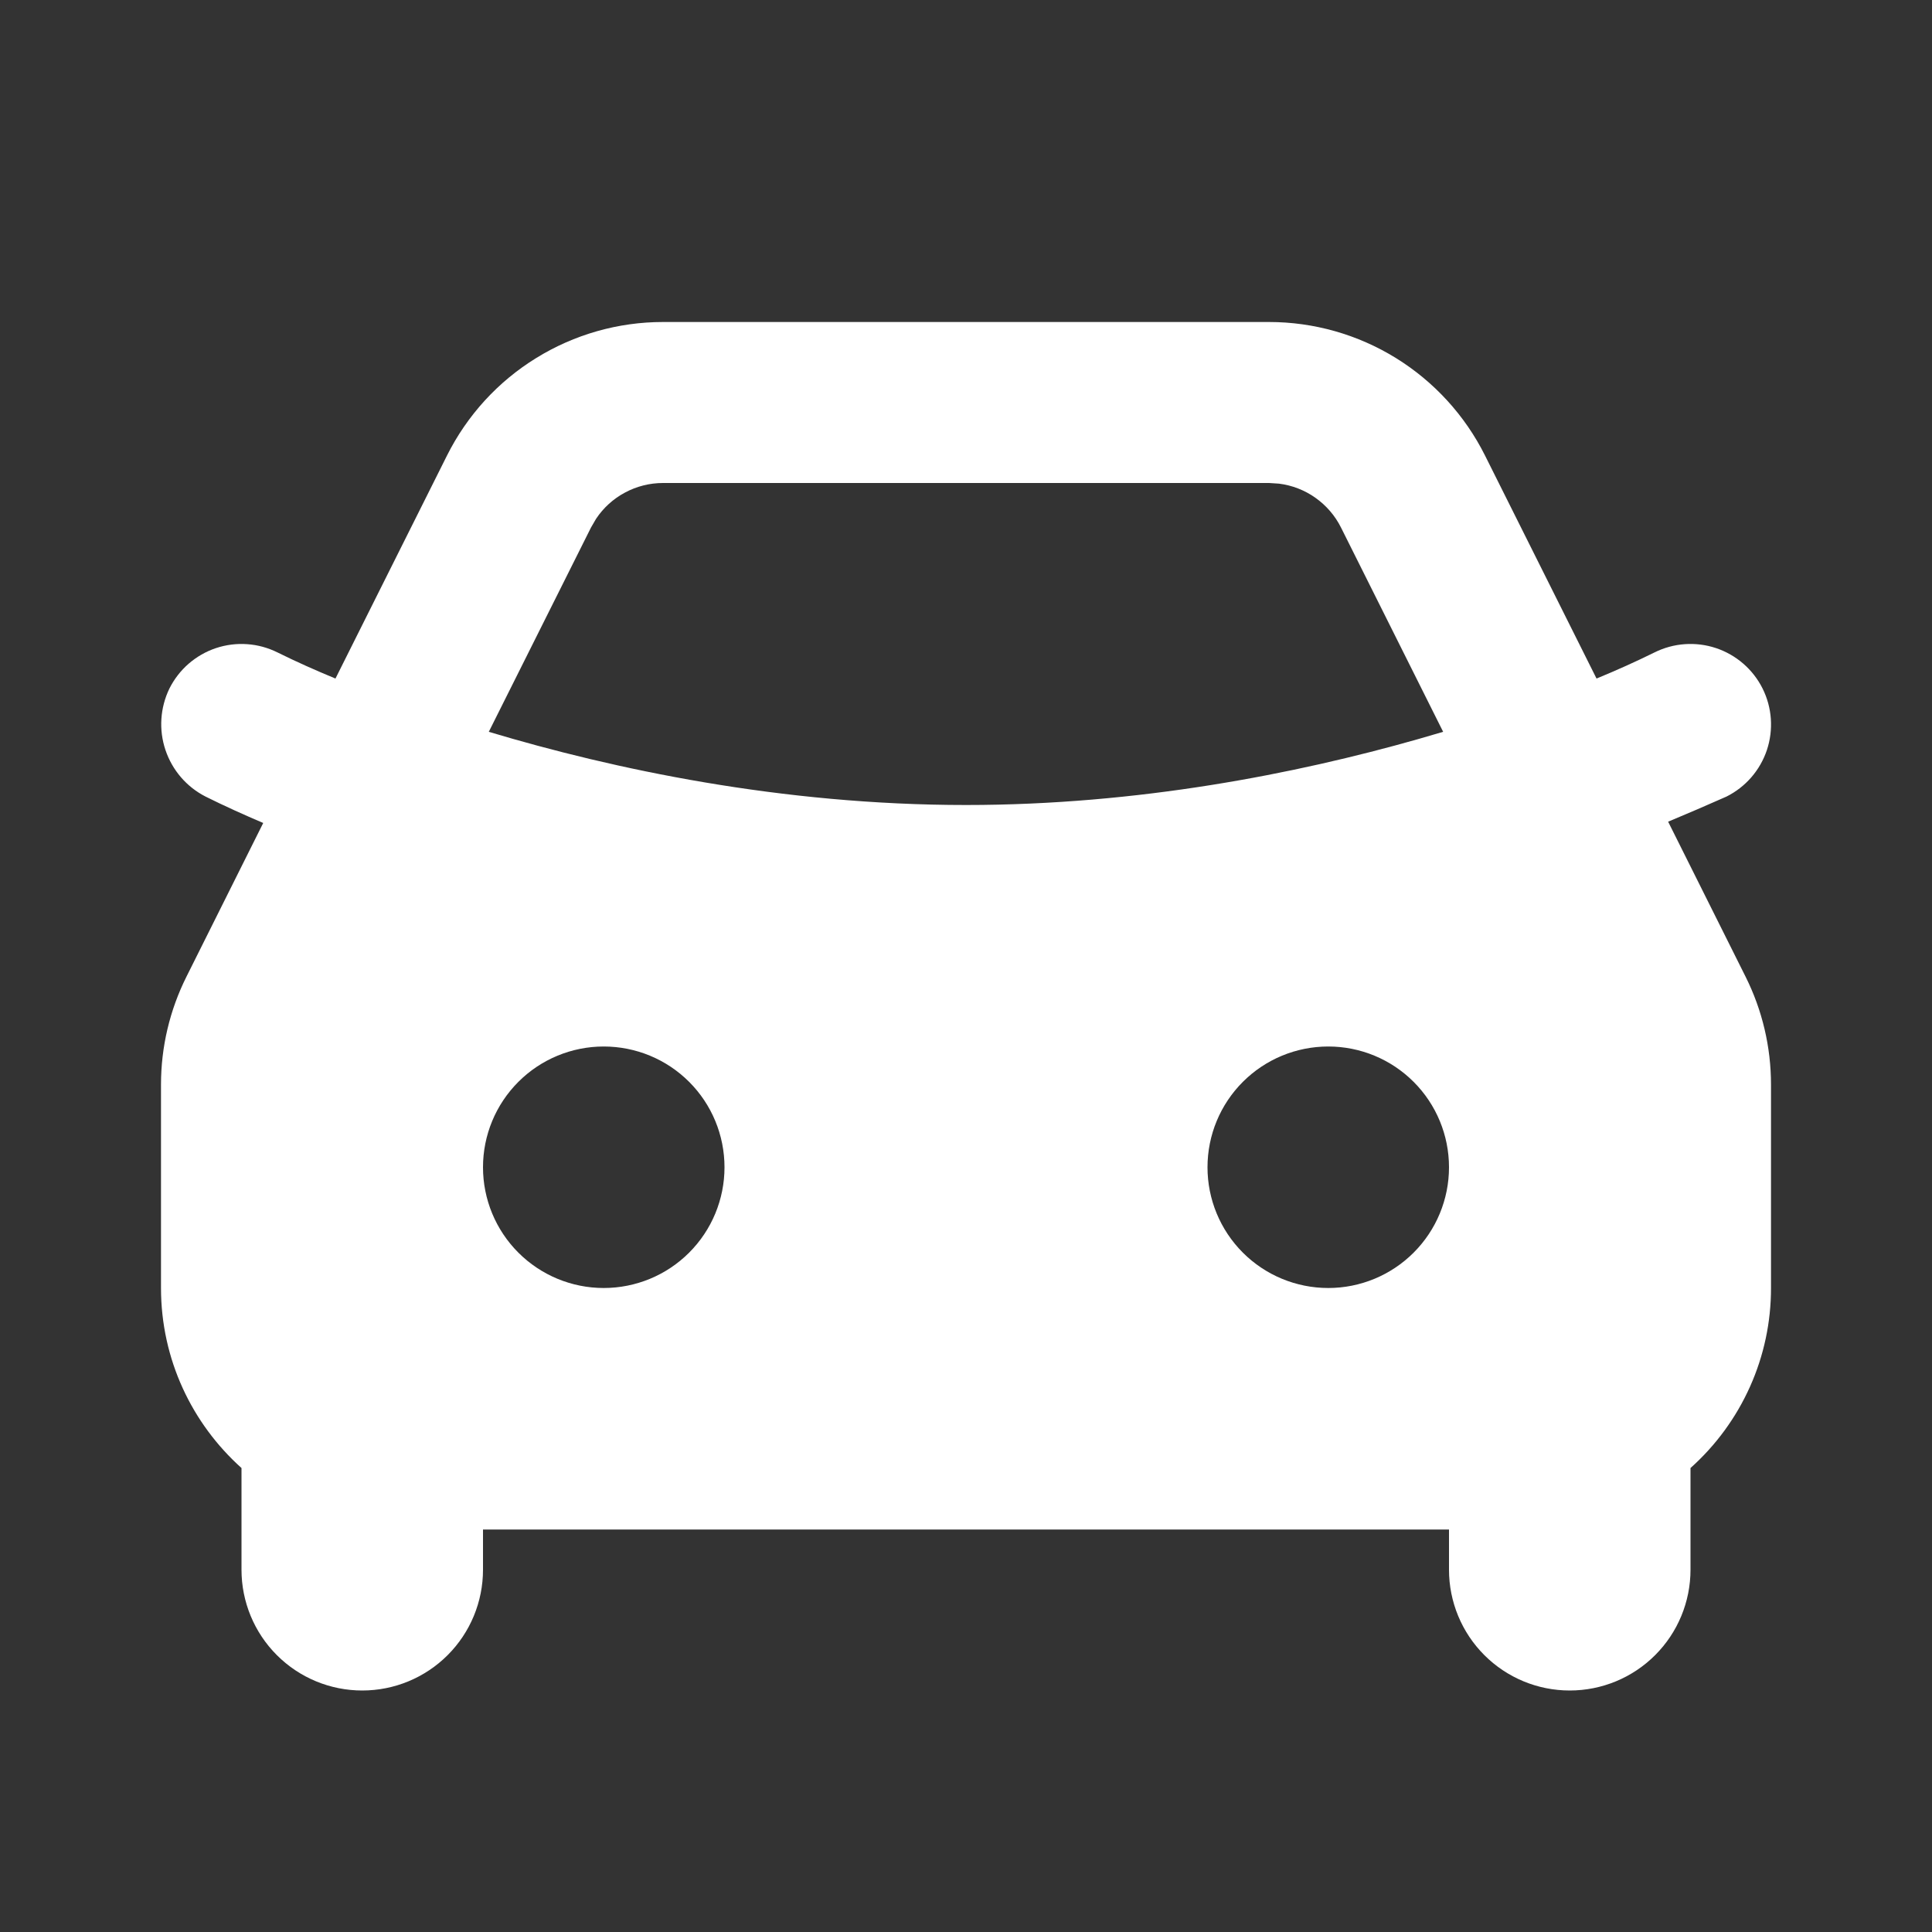 <svg width="33" height="33" viewBox="0 0 33 33" fill="none" xmlns="http://www.w3.org/2000/svg">
<rect x="0" y="0" width="33" height="33" fill="#333333" stroke="none"/>
<g clip-path="url(#clip0_530_629)">
<path fill-rule="evenodd" clip-rule="evenodd" d="M21.675 5.5C22.441 5.5 23.192 5.713 23.844 6.116C24.495 6.519 25.022 7.095 25.365 7.78L27.27 11.59C27.606 11.452 27.936 11.304 28.26 11.144C28.587 10.981 28.965 10.955 29.311 11.07C29.657 11.186 29.943 11.434 30.106 11.76C30.269 12.087 30.295 12.464 30.18 12.811C30.064 13.157 29.816 13.443 29.49 13.606C29.159 13.753 28.827 13.896 28.493 14.035L29.814 16.679C30.101 17.252 30.25 17.884 30.25 18.525V22C30.251 22.581 30.129 23.155 29.892 23.684C29.655 24.214 29.308 24.688 28.875 25.075V26.812C28.875 27.36 28.658 27.884 28.271 28.271C27.884 28.658 27.36 28.875 26.812 28.875C26.265 28.875 25.741 28.658 25.354 28.271C24.967 27.884 24.75 27.36 24.75 26.812V26.125H8.25V26.812C8.25 27.36 8.033 27.884 7.646 28.271C7.259 28.658 6.735 28.875 6.188 28.875C5.64 28.875 5.116 28.658 4.729 28.271C4.342 27.884 4.125 27.36 4.125 26.812V25.075C3.281 24.318 2.75 23.221 2.75 22V18.524C2.75 17.884 2.899 17.253 3.186 16.68L4.496 14.057C4.165 13.916 3.836 13.768 3.513 13.607C3.188 13.442 2.942 13.156 2.826 12.81C2.71 12.465 2.735 12.088 2.894 11.76C2.975 11.599 3.087 11.454 3.223 11.336C3.36 11.218 3.518 11.127 3.689 11.07C3.861 11.013 4.042 10.99 4.222 11.003C4.402 11.015 4.578 11.064 4.74 11.144C5.064 11.305 5.396 11.452 5.73 11.59L7.635 7.781C7.978 7.096 8.504 6.519 9.156 6.117C9.807 5.714 10.558 5.5 11.325 5.5H21.675ZM10.312 17.875C9.765 17.875 9.241 18.092 8.854 18.479C8.467 18.866 8.25 19.39 8.25 19.938C8.25 20.485 8.467 21.009 8.854 21.396C9.241 21.783 9.765 22 10.312 22C10.86 22 11.384 21.783 11.771 21.396C12.158 21.009 12.375 20.485 12.375 19.938C12.375 19.39 12.158 18.866 11.771 18.479C11.384 18.092 10.86 17.875 10.312 17.875ZM22.688 17.875C22.14 17.875 21.616 18.092 21.229 18.479C20.842 18.866 20.625 19.39 20.625 19.938C20.625 20.485 20.842 21.009 21.229 21.396C21.616 21.783 22.14 22 22.688 22C23.235 22 23.759 21.783 24.146 21.396C24.533 21.009 24.75 20.485 24.75 19.938C24.75 19.39 24.533 18.866 24.146 18.479C23.759 18.092 23.235 17.875 22.688 17.875ZM21.675 8.25H11.325C11.098 8.25 10.875 8.306 10.676 8.413C10.476 8.519 10.306 8.674 10.181 8.862L10.095 9.01L8.349 12.5C10.477 13.138 13.346 13.75 16.5 13.75C19.445 13.75 22.139 13.216 24.214 12.627L24.65 12.5L22.905 9.01C22.804 8.808 22.654 8.634 22.469 8.503C22.285 8.372 22.07 8.289 21.846 8.261L21.677 8.25H21.675Z" fill="white"/>
</g>
<defs>
<clipPath id="clip0_530_629">
<rect width="33" height="33" fill="white"/>
</clipPath>
</defs>
</svg>
